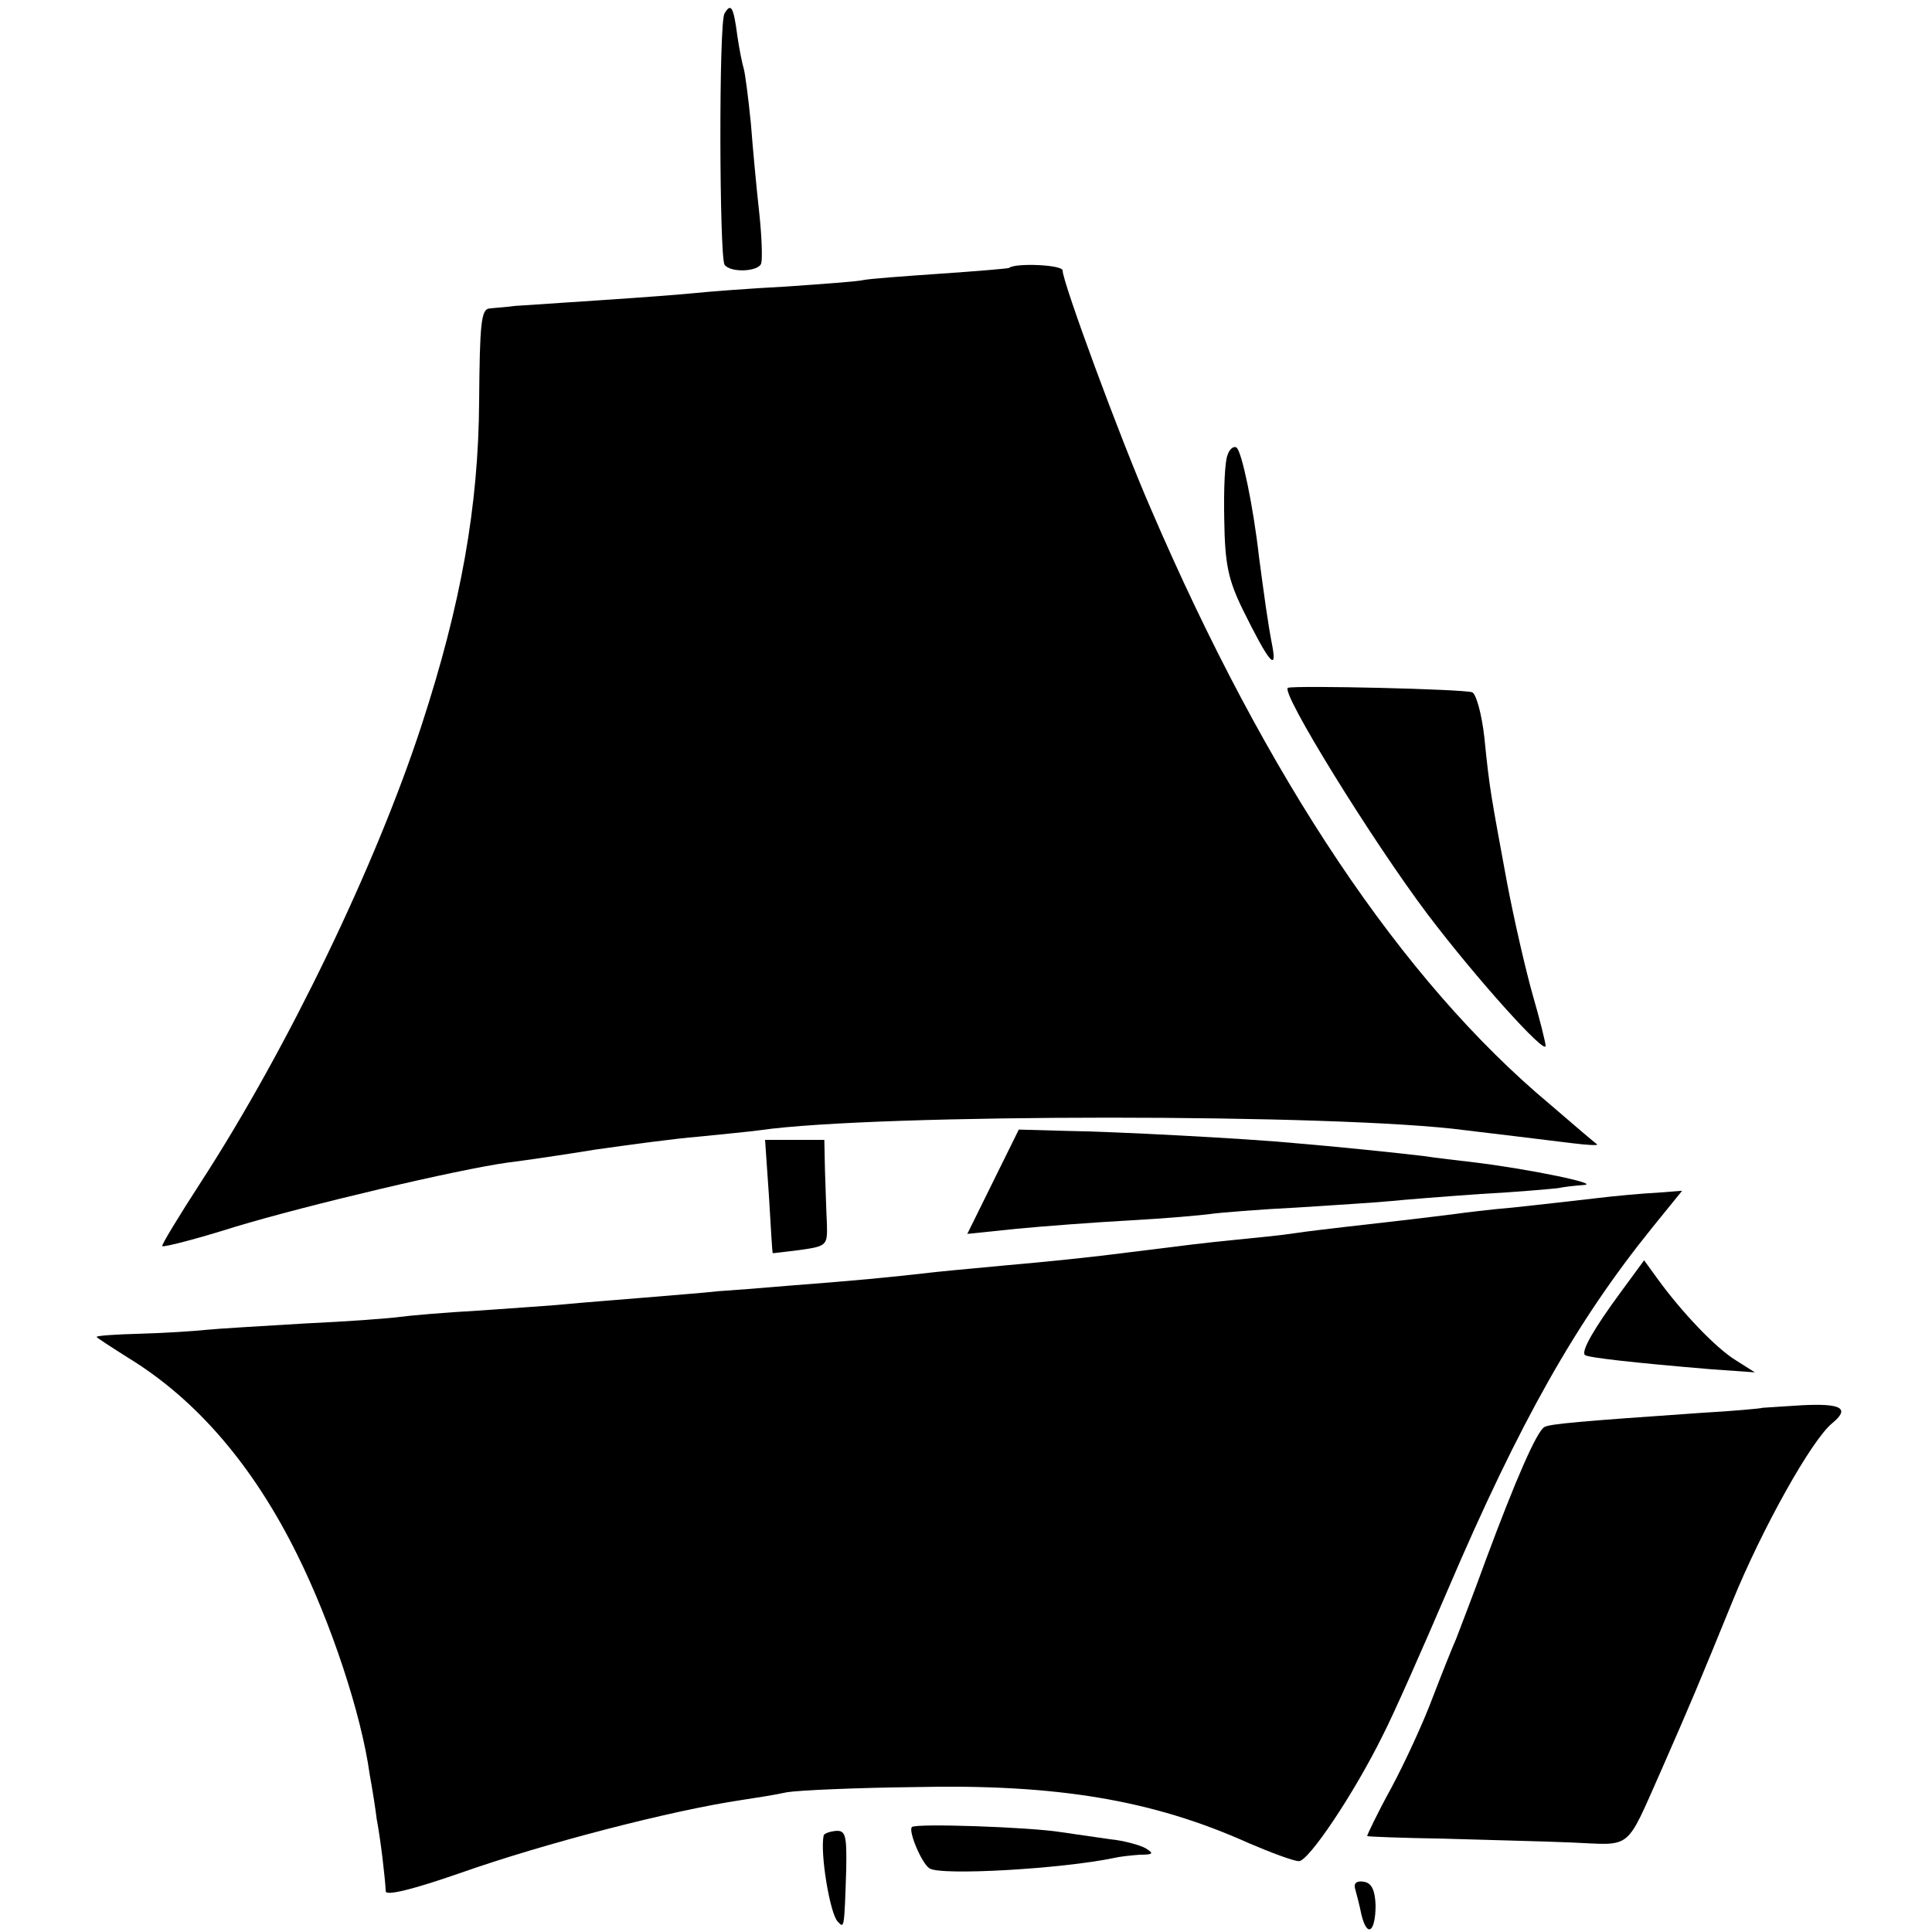 <?xml version="1.0" standalone="no"?>
<!DOCTYPE svg PUBLIC "-//W3C//DTD SVG 20010904//EN"
 "http://www.w3.org/TR/2001/REC-SVG-20010904/DTD/svg10.dtd">
<svg version="1.0" xmlns="http://www.w3.org/2000/svg"
 width="300pt" height="300pt" viewBox="0 0 300 300"
 preserveAspectRatio="xMidYMid meet">
<g transform="translate(0,300) scale(0.1,-0.1)"
fill="#000000" stroke="none">
<path d="M1125 2979 c-9 -14 -8 -375 0 -390 9 -13 53 -11 57 2 2 7 1 41 -3 78
-4 36 -10 99 -13 139 -4 40 -9 78 -11 85 -2 6 -7 30 -10 51 -6 46 -10 52 -20
35z"/>
<path d="M1567 2584 c-1 -1 -49 -5 -107 -9 -58 -4 -112 -8 -120 -10 -8 -2 -62
-6 -120 -10 -58 -3 -121 -8 -140 -10 -19 -2 -84 -7 -145 -11 -60 -4 -121 -8
-135 -9 -14 -2 -32 -3 -40 -4 -13 -1 -15 -24 -16 -144 -1 -163 -28 -315 -89
-502 -71 -218 -208 -502 -342 -709 -35 -54 -63 -100 -61 -101 2 -2 53 11 113
30 113 34 345 89 425 100 25 3 86 12 135 20 50 7 122 17 160 20 39 4 81 8 95
10 181 26 901 26 1095 0 17 -2 50 -6 75 -9 25 -3 65 -8 90 -11 24 -3 42 -4 40
-2 -3 2 -36 30 -73 62 -230 192 -440 506 -620 925 -48 110 -137 352 -137 370
0 9 -74 12 -83 4z"/>
<path d="M1906 2293 c-4 -9 -6 -53 -5 -99 1 -70 6 -94 29 -141 39 -79 53 -97
46 -58 -8 41 -13 81 -21 140 -9 80 -27 165 -35 170 -4 3 -11 -2 -14 -12z"/>
<path d="M2000 1932 c-13 -5 131 -238 217 -352 75 -99 183 -219 183 -204 0 5
-9 41 -20 79 -11 39 -29 117 -40 175 -25 136 -27 144 -35 224 -4 37 -13 69
-19 71 -14 5 -273 11 -286 7z"/>
<path d="M1542 1165 l-40 -81 77 8 c42 4 121 10 176 13 55 3 111 8 125 10 14
2 75 7 135 10 61 4 126 8 145 10 19 2 82 7 139 11 57 3 111 8 120 9 9 2 27 4
41 5 25 2 -88 25 -170 35 -25 3 -61 7 -80 10 -42 5 -139 15 -200 20 -73 7
-279 18 -356 19 l-72 2 -40 -81z"/>
<path d="M1194 1143 c3 -49 5 -88 6 -89 0 0 19 2 42 5 42 6 43 7 42 41 -1 19
-2 56 -3 83 l-1 47 -46 0 -46 0 6 -87z"/>
<path d="M2475 1139 c-33 -4 -89 -10 -125 -14 -36 -3 -76 -8 -90 -10 -47 -6
-125 -15 -170 -20 -25 -3 -61 -7 -80 -10 -19 -3 -60 -7 -90 -10 -51 -5 -74 -8
-170 -20 -45 -6 -121 -14 -190 -20 -30 -3 -77 -7 -105 -10 -78 -9 -133 -14
-225 -21 -47 -4 -98 -8 -115 -9 -16 -2 -68 -6 -115 -10 -47 -4 -101 -8 -120
-10 -19 -2 -80 -6 -135 -10 -55 -3 -111 -8 -125 -10 -14 -2 -79 -7 -145 -10
-66 -4 -136 -8 -155 -10 -19 -2 -65 -5 -102 -6 -38 -1 -68 -3 -68 -5 0 -1 23
-16 50 -33 106 -65 194 -168 262 -306 52 -105 99 -246 112 -340 4 -22 9 -53
11 -70 6 -31 13 -91 14 -112 1 -7 42 3 114 28 133 47 331 98 439 114 20 3 52
8 70 12 18 3 107 7 198 8 221 5 370 -20 519 -87 35 -15 70 -28 78 -28 15 0 85
104 130 195 17 33 62 135 101 226 112 262 200 417 317 562 l47 58 -38 -3 c-22
-1 -66 -5 -99 -9z"/>
<path d="M2517 994 c-42 -57 -62 -92 -56 -98 4 -4 75 -12 194 -22 l70 -5 -30
19 c-31 19 -84 75 -121 126 l-21 29 -36 -49z"/>
<path d="M2737 814 c-1 -1 -45 -5 -97 -8 -187 -13 -234 -17 -242 -22 -12 -7
-45 -83 -90 -204 -21 -58 -43 -114 -47 -125 -5 -11 -21 -51 -36 -90 -14 -38
-44 -103 -65 -142 -22 -40 -38 -74 -37 -74 1 -1 54 -3 117 -4 63 -2 153 -4
200 -6 96 -4 83 -15 140 113 47 107 59 136 110 261 46 113 123 251 155 277 28
23 15 31 -46 28 -33 -2 -61 -4 -62 -4z"/>
<path d="M1416 163 c-6 -6 15 -56 27 -64 16 -12 206 -1 287 16 8 2 26 4 40 5
21 0 22 2 9 10 -9 5 -34 12 -55 14 -21 3 -56 8 -76 11 -49 8 -226 14 -232 8z"/>
<path d="M1279 150 c-6 -27 10 -123 22 -134 10 -11 10 -11 13 81 1 53 -1 61
-16 60 -10 -1 -18 -4 -19 -7z"/>
<path d="M2104 68 c2 -7 7 -26 10 -41 9 -37 22 -27 22 15 -1 23 -6 34 -18 36
-11 2 -16 -2 -14 -10z"/>
</g>
</svg>
